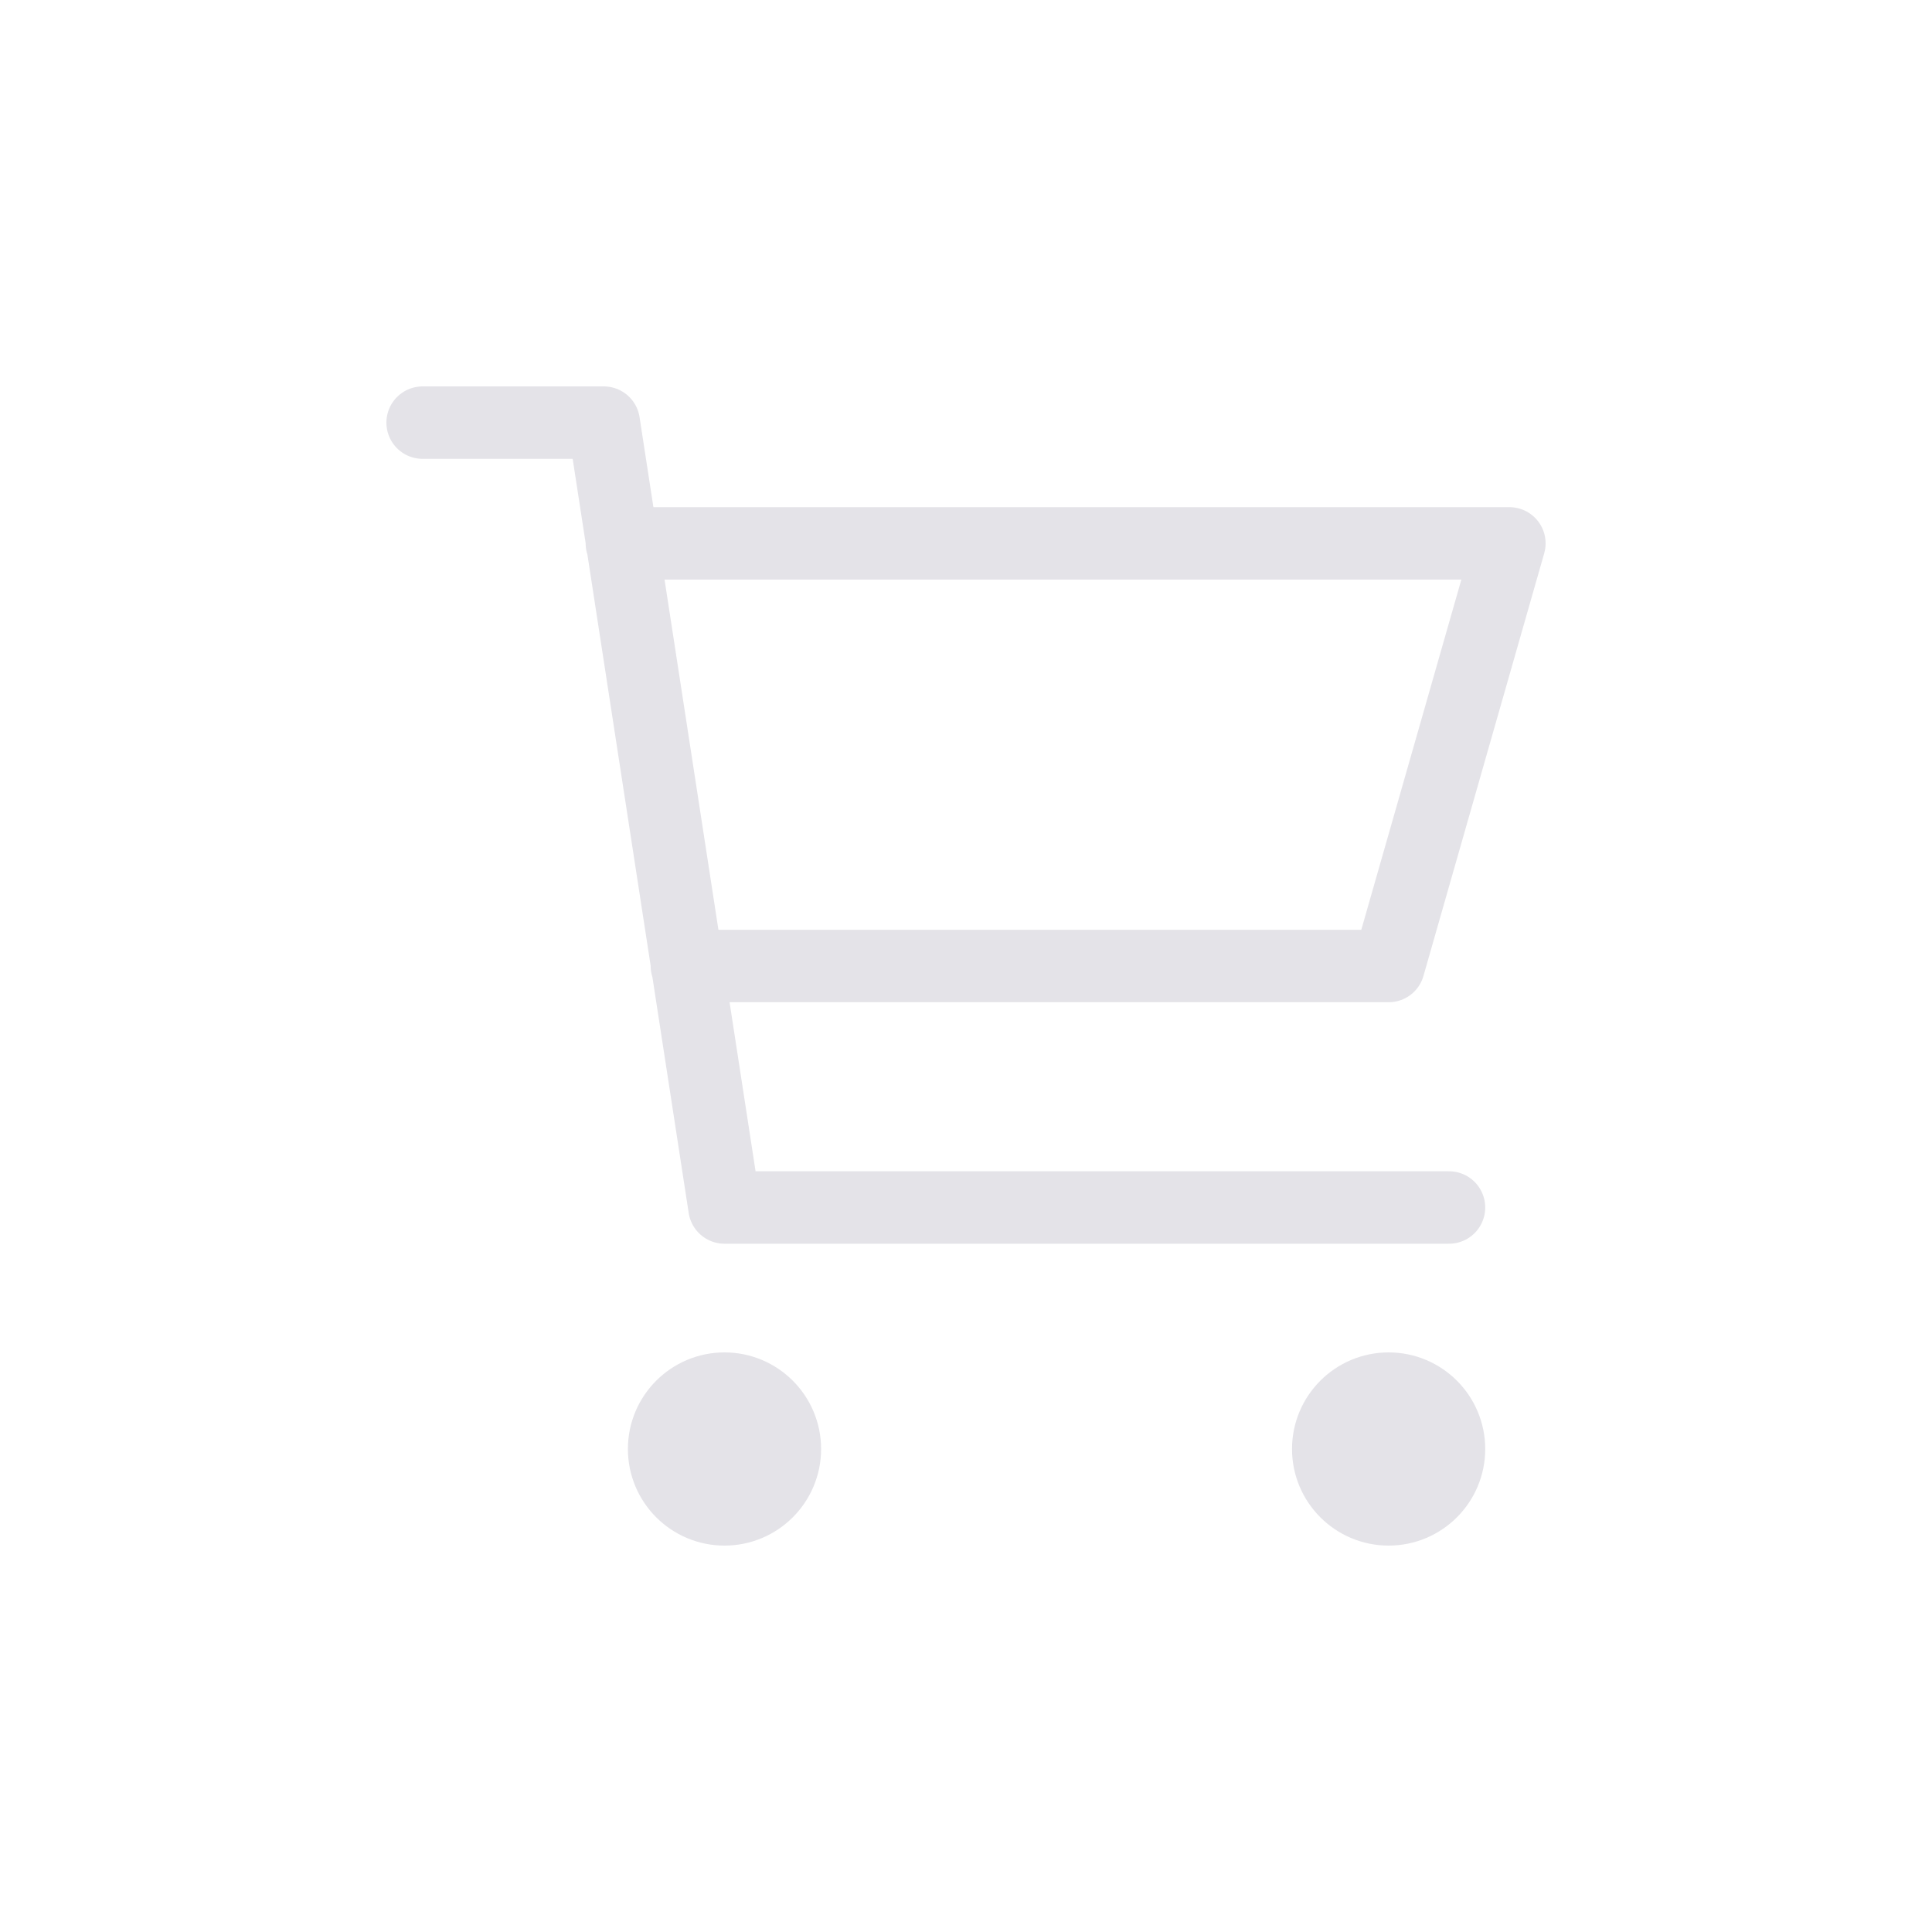 <svg width="32" height="32" viewBox="0 0 32 32" fill="none" xmlns="http://www.w3.org/2000/svg">
<path d="M13 24C13 24.552 12.552 25 12 25C11.448 25 11 24.552 11 24C11 23.448 11.448 23 12 23C12.552 23 13 23.448 13 24Z" fill="#E4E3E8"/>
<path d="M24 24C24 24.552 23.552 25 23 25C22.448 25 22 24.552 22 24C22 23.448 22.448 23 23 23C23.552 23 24 23.448 24 24Z" fill="#E4E3E8"/>
<path d="M10.3 9H25L23 16H11.377M24 20H12L10 7H7M13 24C13 24.552 12.552 25 12 25C11.448 25 11 24.552 11 24C11 23.448 11.448 23 12 23C12.552 23 13 23.448 13 24ZM24 24C24 24.552 23.552 25 23 25C22.448 25 22 24.552 22 24C22 23.448 22.448 23 23 23C23.552 23 24 23.448 24 24Z" stroke="#E4E3E8" stroke-width="1.2" stroke-linecap="round" stroke-linejoin="round"/>
</svg>
